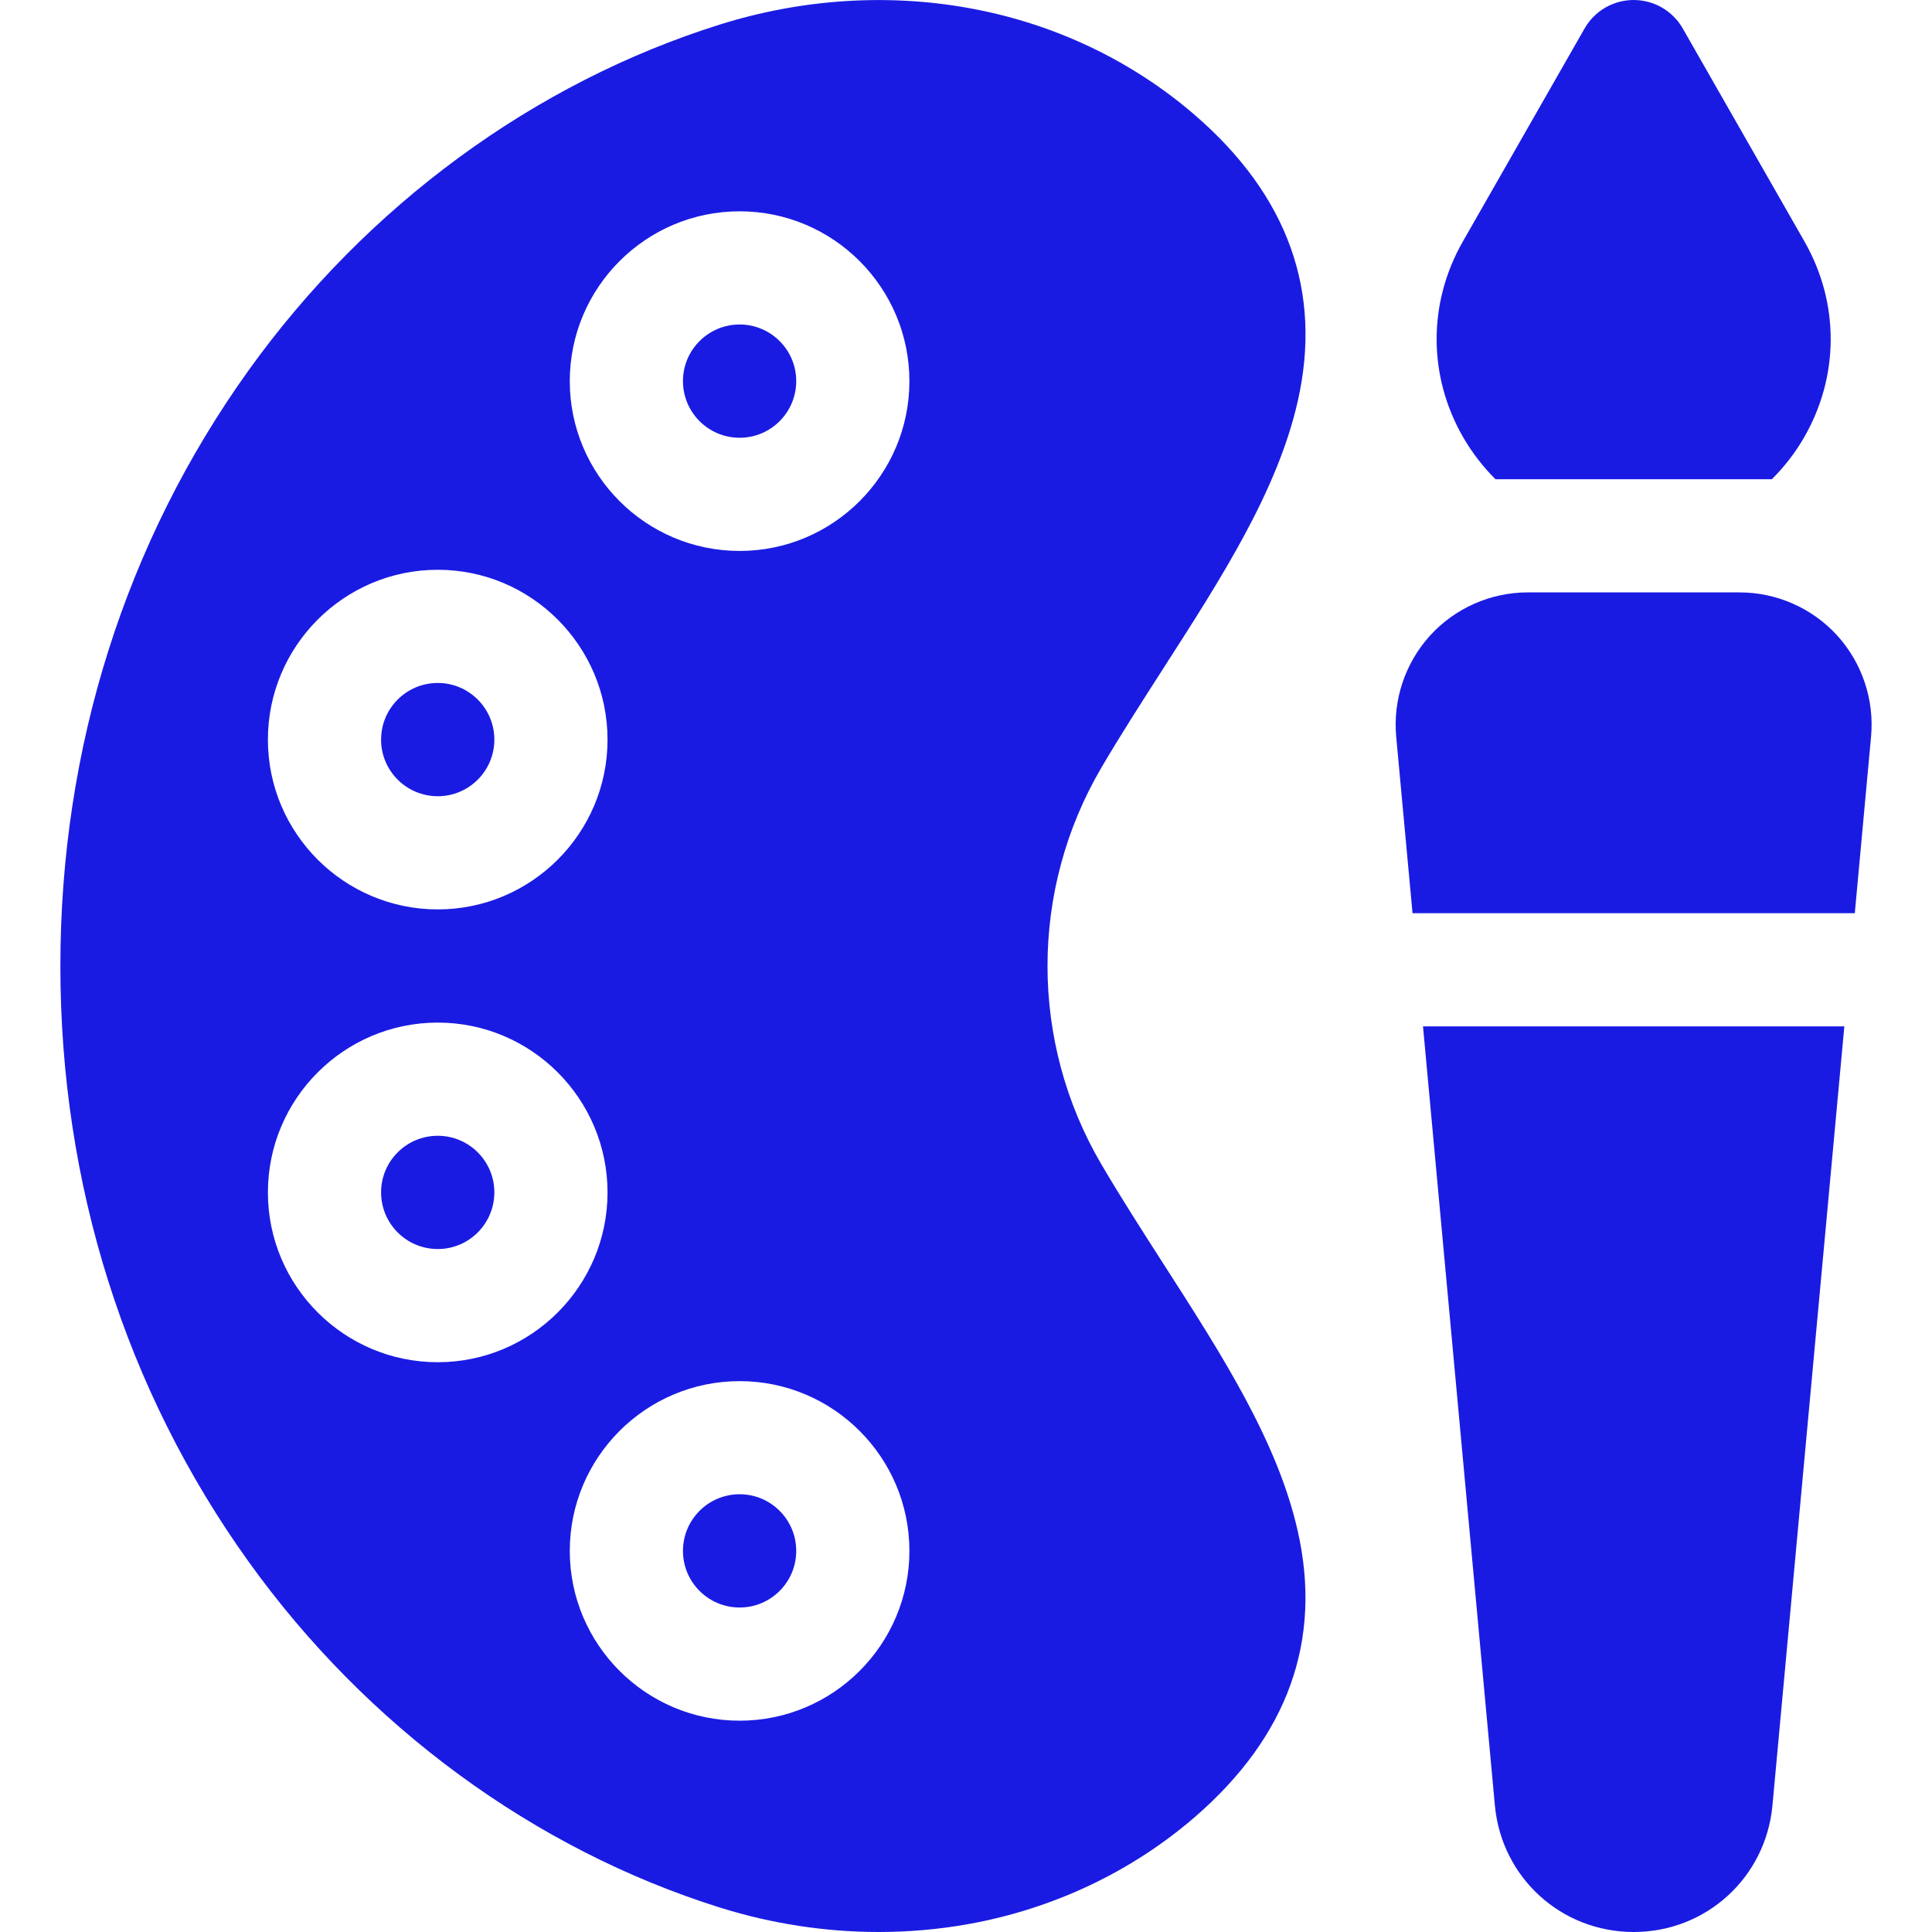 <?xml version="1.0" encoding="UTF-8"?> <svg xmlns="http://www.w3.org/2000/svg" width="24" height="24" viewBox="0 0 24 24" fill="none"> <path d="M5.438 15.516C5.826 15.516 6.141 15.201 6.141 14.812C6.141 14.424 5.826 14.109 5.438 14.109C5.049 14.109 4.734 14.424 4.734 14.812C4.734 15.201 5.049 15.516 5.438 15.516Z" fill="#1A1BE2"></path> <path d="M5.438 9.891C5.826 9.891 6.141 9.576 6.141 9.188C6.141 8.799 5.826 8.484 5.438 8.484C5.049 8.484 4.734 8.799 4.734 9.188C4.734 9.576 5.049 9.891 5.438 9.891Z" fill="#1A1BE2"></path> <path d="M9.188 19.969C9.576 19.969 9.891 19.654 9.891 19.266C9.891 18.877 9.576 18.562 9.188 18.562C8.799 18.562 8.484 18.877 8.484 19.266C8.484 19.654 8.799 19.969 9.188 19.969Z" fill="#1A1BE2"></path> <path d="M9.188 5.438C9.576 5.438 9.891 5.123 9.891 4.734C9.891 4.346 9.576 4.031 9.188 4.031C8.799 4.031 8.484 4.346 8.484 4.734C8.484 5.123 8.799 5.438 9.188 5.438Z" fill="#1A1BE2"></path> <path d="M14.45 15.696C14.192 15.294 13.925 14.878 13.683 14.466C12.789 12.945 12.789 11.055 13.683 9.534C13.925 9.122 14.192 8.707 14.45 8.305C15.18 7.17 15.868 6.099 16.121 4.985C16.429 3.626 16 2.43 14.845 1.431C14.058 0.75 13.086 0.289 12.034 0.1C11.021 -0.083 9.953 -0.012 8.945 0.304C6.636 1.028 4.556 2.554 3.087 4.602C1.558 6.735 0.75 9.293 0.75 12C0.75 14.708 1.558 17.266 3.087 19.398C4.555 21.446 6.636 22.973 8.945 23.697C9.587 23.898 10.254 24 10.916 24C11.292 24 11.667 23.967 12.034 23.901C13.086 23.711 14.058 23.251 14.845 22.57C15.999 21.57 16.429 20.375 16.12 19.015C15.868 17.902 15.179 16.83 14.45 15.696ZM5.438 7.078C6.601 7.078 7.547 8.025 7.547 9.188C7.547 10.351 6.601 11.297 5.438 11.297C4.274 11.297 3.328 10.351 3.328 9.188C3.328 8.025 4.274 7.078 5.438 7.078ZM5.438 16.922C4.274 16.922 3.328 15.976 3.328 14.813C3.328 13.65 4.274 12.703 5.438 12.703C6.601 12.703 7.547 13.65 7.547 14.813C7.547 15.976 6.601 16.922 5.438 16.922ZM9.188 21.375C8.024 21.375 7.078 20.429 7.078 19.266C7.078 18.103 8.024 17.157 9.188 17.157C10.351 17.157 11.297 18.103 11.297 19.266C11.297 20.429 10.351 21.375 9.188 21.375ZM9.188 6.844C8.024 6.844 7.078 5.898 7.078 4.735C7.078 3.571 8.024 2.625 9.188 2.625C10.351 2.625 11.297 3.571 11.297 4.735C11.297 5.898 10.351 6.844 9.188 6.844Z" fill="#1A1BE2"></path> <path d="M22.416 3L20.904 0.354C20.779 0.135 20.546 0 20.294 0C20.042 0 19.809 0.135 19.684 0.354L18.172 3C17.735 3.765 17.738 4.677 18.18 5.439C18.292 5.631 18.426 5.802 18.577 5.953H22.011C22.162 5.802 22.297 5.631 22.408 5.439C22.85 4.677 22.853 3.765 22.416 3Z" fill="#1A1BE2"></path> <path d="M17.547 11.344H23.041L23.243 9.151C23.285 8.693 23.132 8.235 22.822 7.894C22.512 7.554 22.07 7.359 21.61 7.359H18.978C18.518 7.359 18.076 7.554 17.766 7.894C17.456 8.235 17.302 8.692 17.344 9.151L17.547 11.344Z" fill="#1A1BE2"></path> <path d="M17.677 12.75L18.57 22.428C18.653 23.324 19.394 24 20.294 24C21.194 24 21.935 23.324 22.018 22.428L22.911 12.75H17.677Z" fill="#1A1BE2"></path> </svg> 